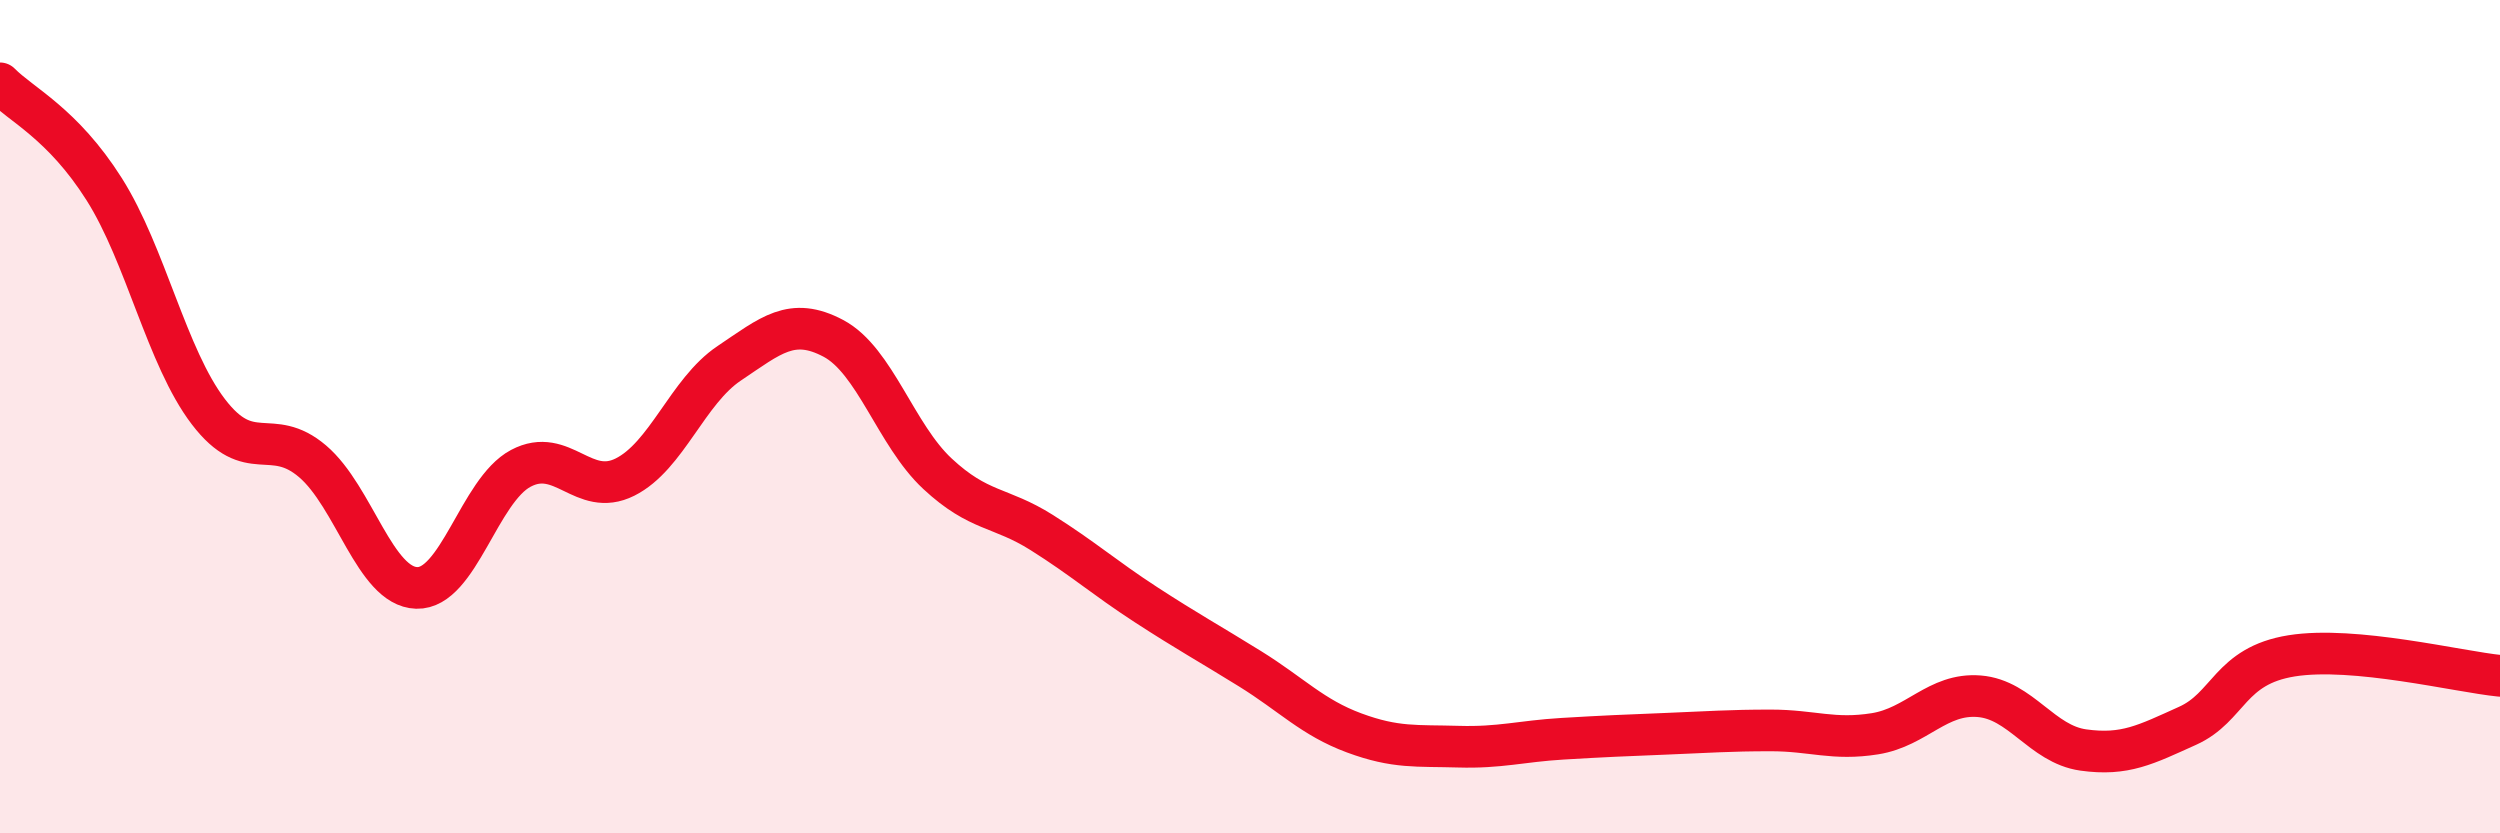 
    <svg width="60" height="20" viewBox="0 0 60 20" xmlns="http://www.w3.org/2000/svg">
      <path
        d="M 0,2 C 0.5,2.51 1.5,2.96 2.5,4.54 C 3.5,6.12 4,8.57 5,9.88 C 6,11.19 6.5,10.22 7.5,11.07 C 8.5,11.92 9,14.08 10,14.11 C 11,14.14 11.5,11.77 12.5,11.24 C 13.5,10.71 14,11.95 15,11.45 C 16,10.95 16.5,9.39 17.5,8.72 C 18.5,8.05 19,7.59 20,8.12 C 21,8.65 21.5,10.44 22.5,11.37 C 23.5,12.3 24,12.15 25,12.78 C 26,13.41 26.5,13.86 27.5,14.51 C 28.5,15.16 29,15.43 30,16.05 C 31,16.67 31.5,17.22 32.5,17.59 C 33.5,17.96 34,17.89 35,17.92 C 36,17.95 36.5,17.79 37.5,17.73 C 38.5,17.67 39,17.65 40,17.61 C 41,17.57 41.5,17.53 42.5,17.53 C 43.5,17.53 44,17.77 45,17.61 C 46,17.45 46.5,16.63 47.5,16.71 C 48.5,16.79 49,17.86 50,18 C 51,18.14 51.5,17.87 52.5,17.42 C 53.5,16.97 53.5,15.98 55,15.74 C 56.5,15.5 59,16.12 60,16.22L60 20L0 20Z"
        fill="#EB0A25"
        opacity="0.1"
        stroke-linecap="round"
        stroke-linejoin="round"
      />
      <path
        d="M 0,2 C 0.5,2.51 1.5,2.96 2.5,4.54 C 3.5,6.12 4,8.57 5,9.88 C 6,11.19 6.5,10.22 7.5,11.07 C 8.5,11.92 9,14.08 10,14.11 C 11,14.14 11.5,11.77 12.5,11.24 C 13.5,10.71 14,11.95 15,11.45 C 16,10.95 16.5,9.39 17.5,8.72 C 18.5,8.05 19,7.59 20,8.12 C 21,8.65 21.5,10.44 22.5,11.37 C 23.5,12.3 24,12.15 25,12.78 C 26,13.41 26.5,13.86 27.5,14.51 C 28.5,15.16 29,15.43 30,16.05 C 31,16.67 31.5,17.22 32.5,17.59 C 33.5,17.96 34,17.89 35,17.92 C 36,17.95 36.5,17.79 37.5,17.73 C 38.5,17.67 39,17.65 40,17.61 C 41,17.57 41.5,17.53 42.5,17.53 C 43.5,17.53 44,17.77 45,17.61 C 46,17.45 46.5,16.63 47.5,16.71 C 48.5,16.79 49,17.86 50,18 C 51,18.14 51.5,17.87 52.5,17.42 C 53.5,16.97 53.5,15.98 55,15.74 C 56.5,15.5 59,16.12 60,16.22"
        stroke="#EB0A25"
        stroke-width="1"
        fill="none"
        stroke-linecap="round"
        stroke-linejoin="round"
      />
    </svg>
  